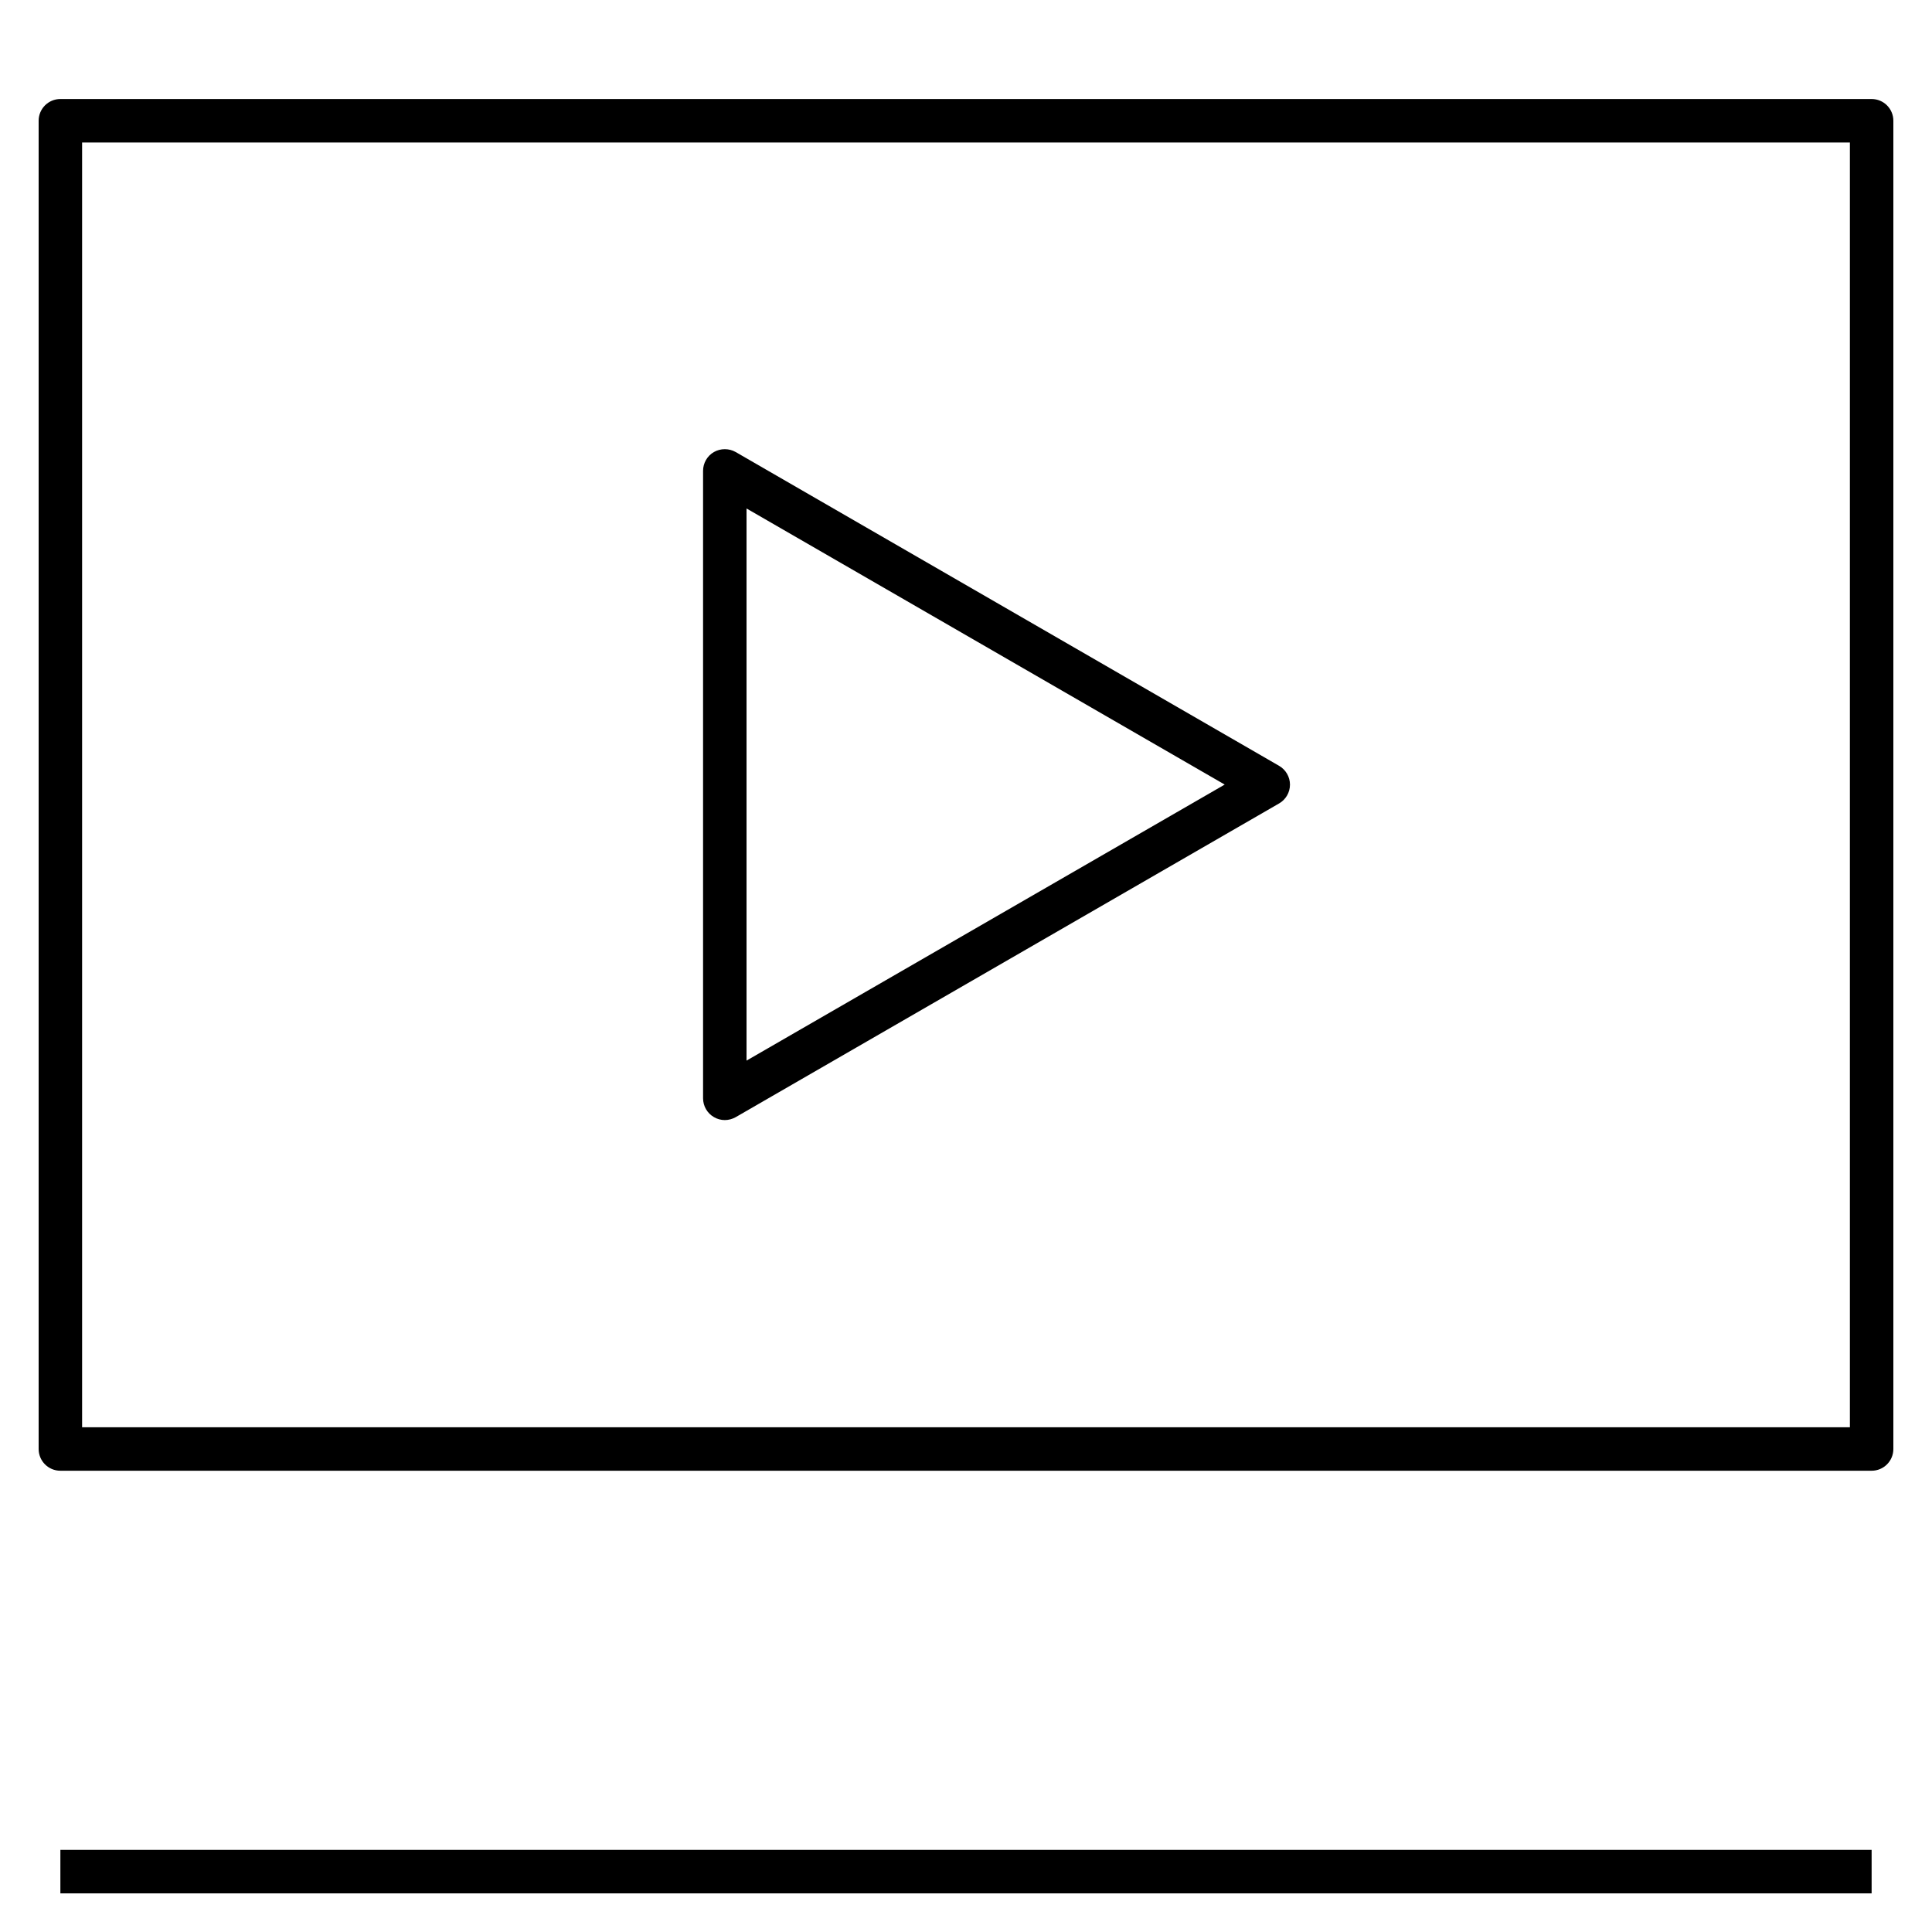 <?xml version="1.0" encoding="iso-8859-1"?>
<!-- Uploaded to: SVG Repo, www.svgrepo.com, Generator: SVG Repo Mixer Tools -->
<svg fill="#000000" version="1.1" id="Layer_1" xmlns="http://www.w3.org/2000/svg" xmlns:xlink="http://www.w3.org/1999/xlink" 
	 viewBox="0 0 32 32" xml:space="preserve">
<path id="video--02_2_" d="M31,31.36H1v-0.72h30V31.36z M31,24.36H1c-0.199,0-0.36-0.161-0.36-0.36V2c0-0.199,0.161-0.36,0.36-0.36
	h30c0.199,0,0.36,0.161,0.36,0.36v22C31.36,24.199,31.199,24.36,31,24.36z M1.36,23.64h29.28V2.36H1.36V23.64z M12.005,18.552
	c-0.062,0-0.125-0.017-0.18-0.049c-0.111-0.064-0.18-0.183-0.18-0.312V7.799c0-0.128,0.068-0.248,0.18-0.312
	c0.111-0.063,0.249-0.063,0.36,0l9,5.197c0.111,0.064,0.181,0.183,0.181,0.312s-0.069,0.248-0.181,0.312l-9,5.196
	C12.129,18.535,12.067,18.552,12.005,18.552z M12.365,8.422v9.145l7.92-4.572L12.365,8.422z"/>
<rect id="_Transparent_Rectangle" style="fill:none;" width="32" height="32"/>
</svg>